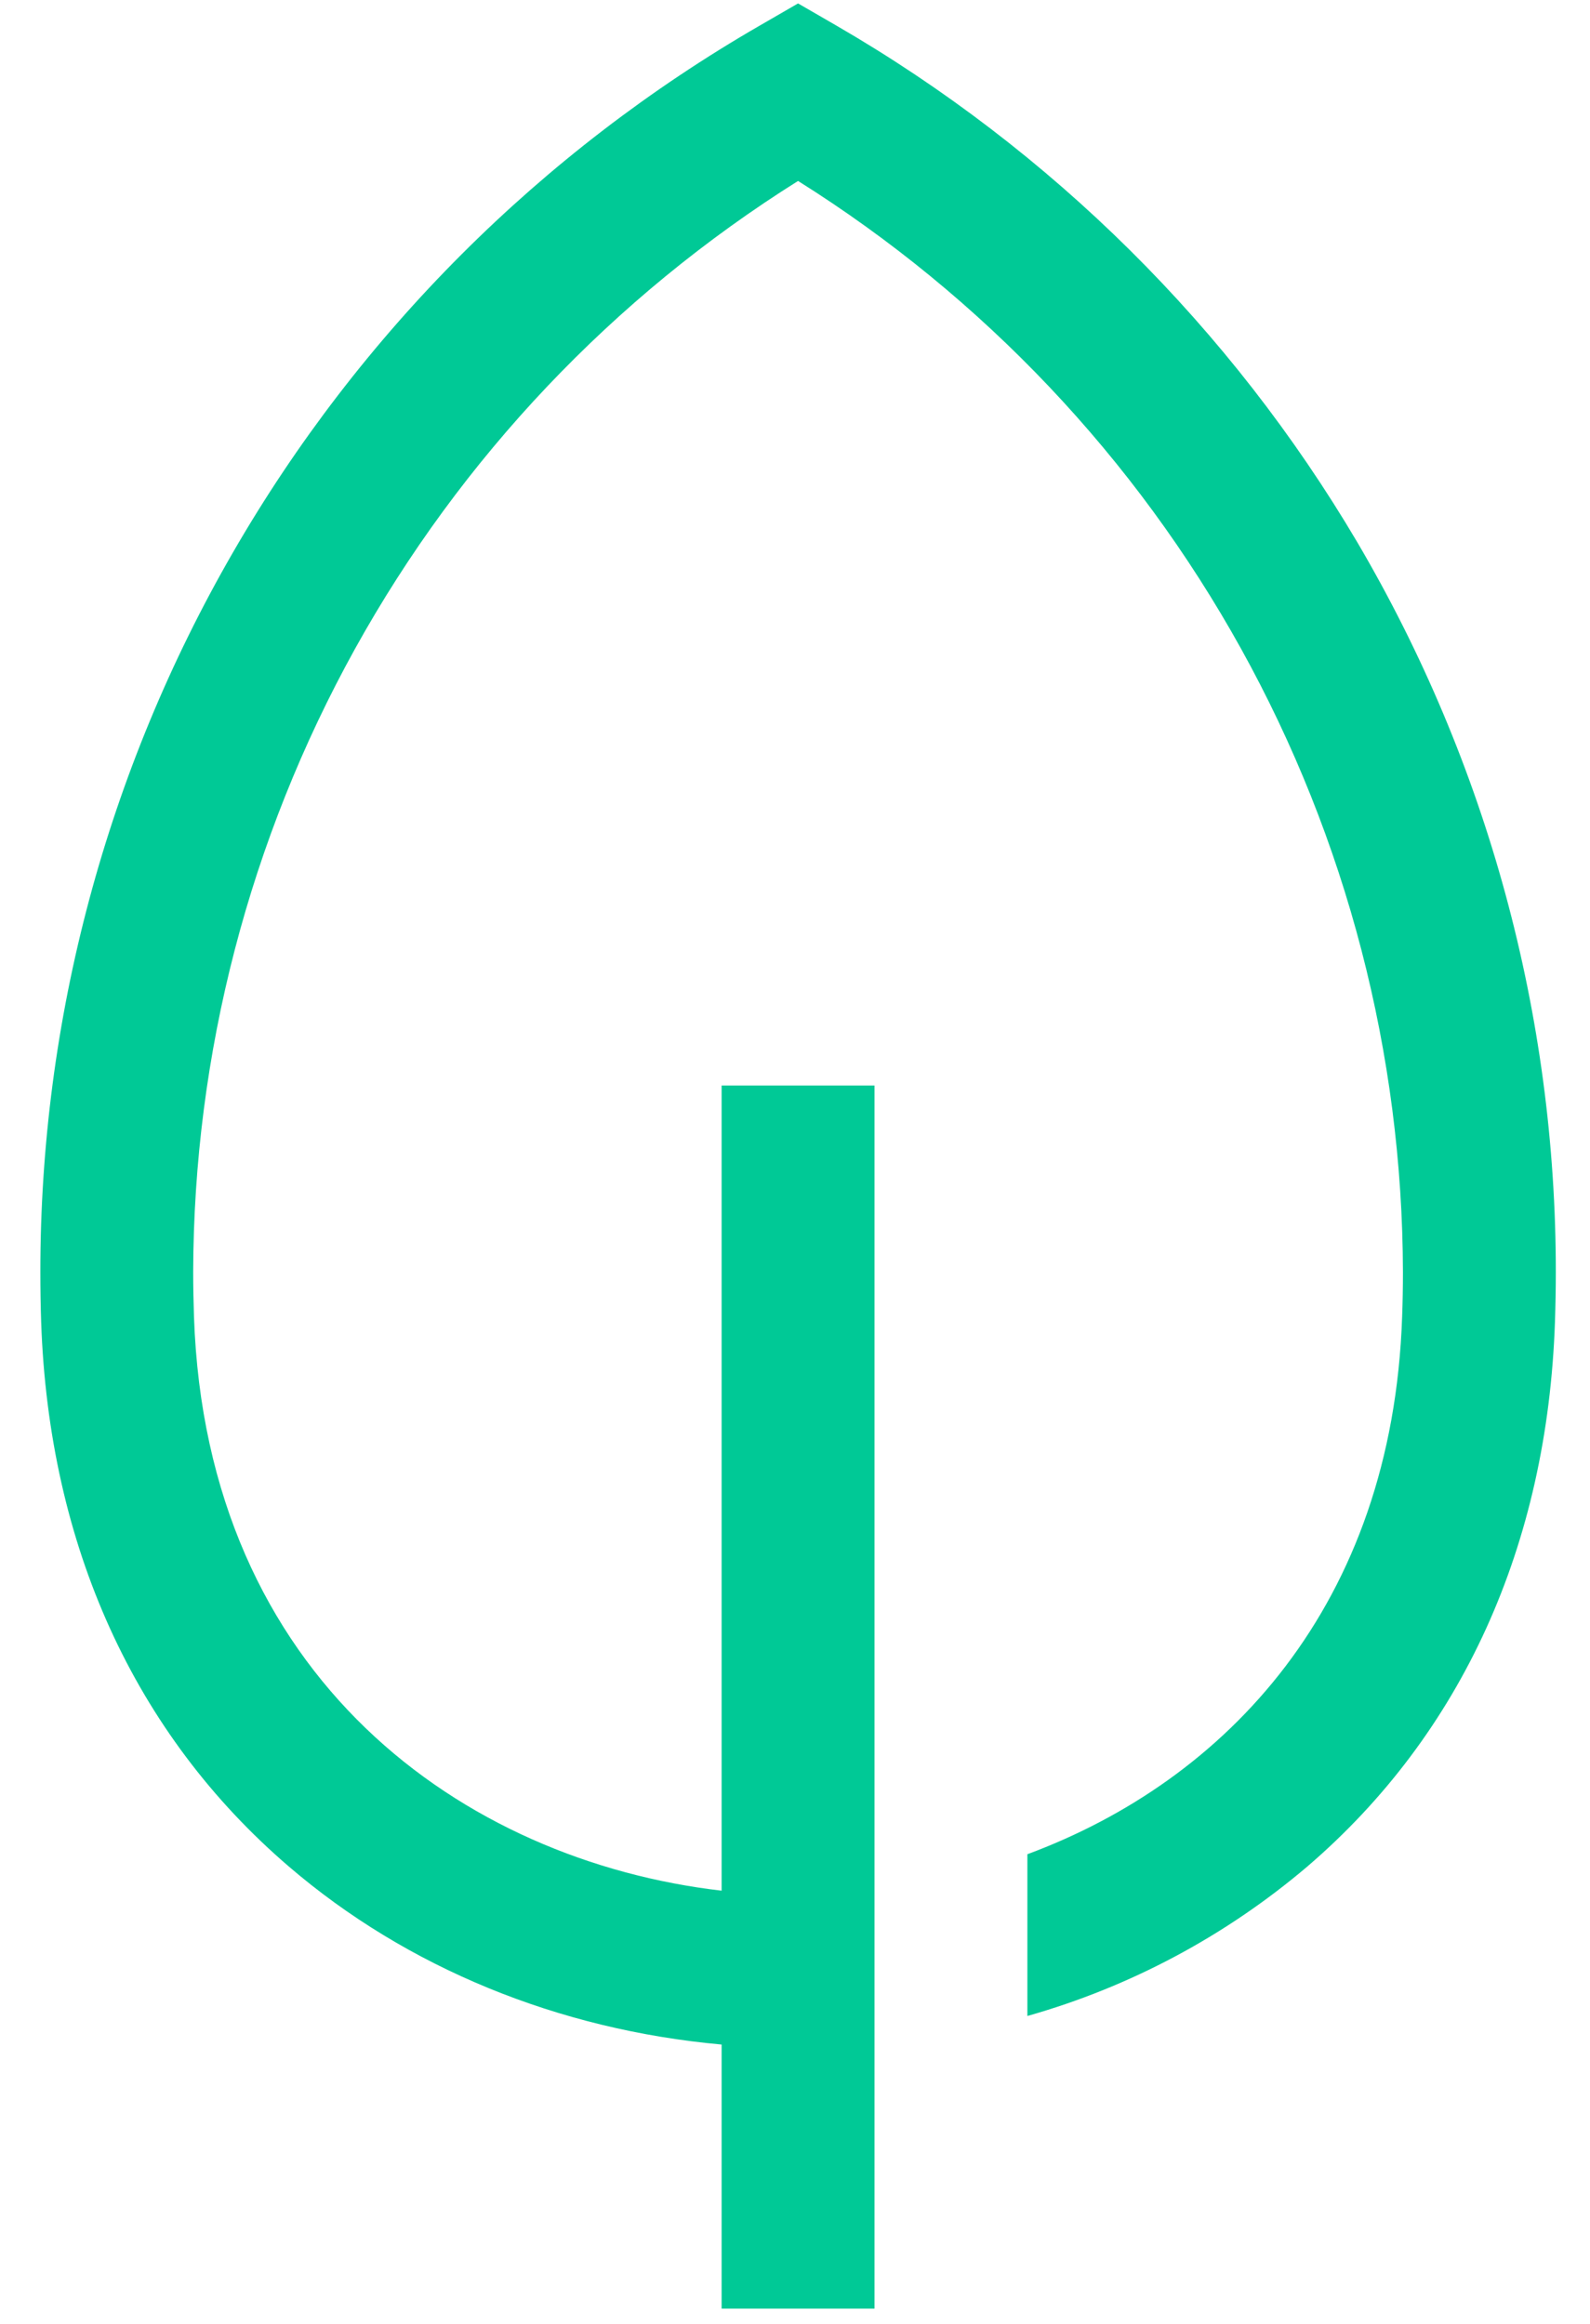 <svg width="26" height="38" viewBox="0 0 26 38" fill="none" xmlns="http://www.w3.org/2000/svg">
<path d="M22.195 8.867C20.128 5.366 17.195 2.456 13.676 0.418L13.05 0.056L12.424 0.418C8.846 2.483 5.875 5.454 3.81 9.032C1.744 12.61 0.658 16.669 0.66 20.8C0.66 21.069 0.664 21.343 0.673 21.613C0.798 25.273 2.198 28.354 4.722 30.52C6.653 32.178 9.131 33.191 11.8 33.432V37.75H14.3V17.75H11.8V30.916C7.576 30.427 3.373 27.443 3.172 21.528C3.164 21.286 3.159 21.041 3.159 20.8C3.167 17.233 4.078 13.726 5.807 10.606C7.537 7.486 10.029 4.855 13.05 2.959C16.072 4.855 18.563 7.486 20.293 10.606C22.022 13.726 22.933 17.233 22.941 20.8C22.941 21.041 22.937 21.286 22.928 21.528C22.768 26.26 20.045 29.116 16.8 30.32V32.965C18.484 32.488 20.045 31.654 21.379 30.52C23.903 28.353 25.303 25.273 25.427 21.613C25.436 21.343 25.441 21.069 25.441 20.8C25.443 16.604 24.322 12.484 22.195 8.867Z" fill="#00C996"/>
</svg>
